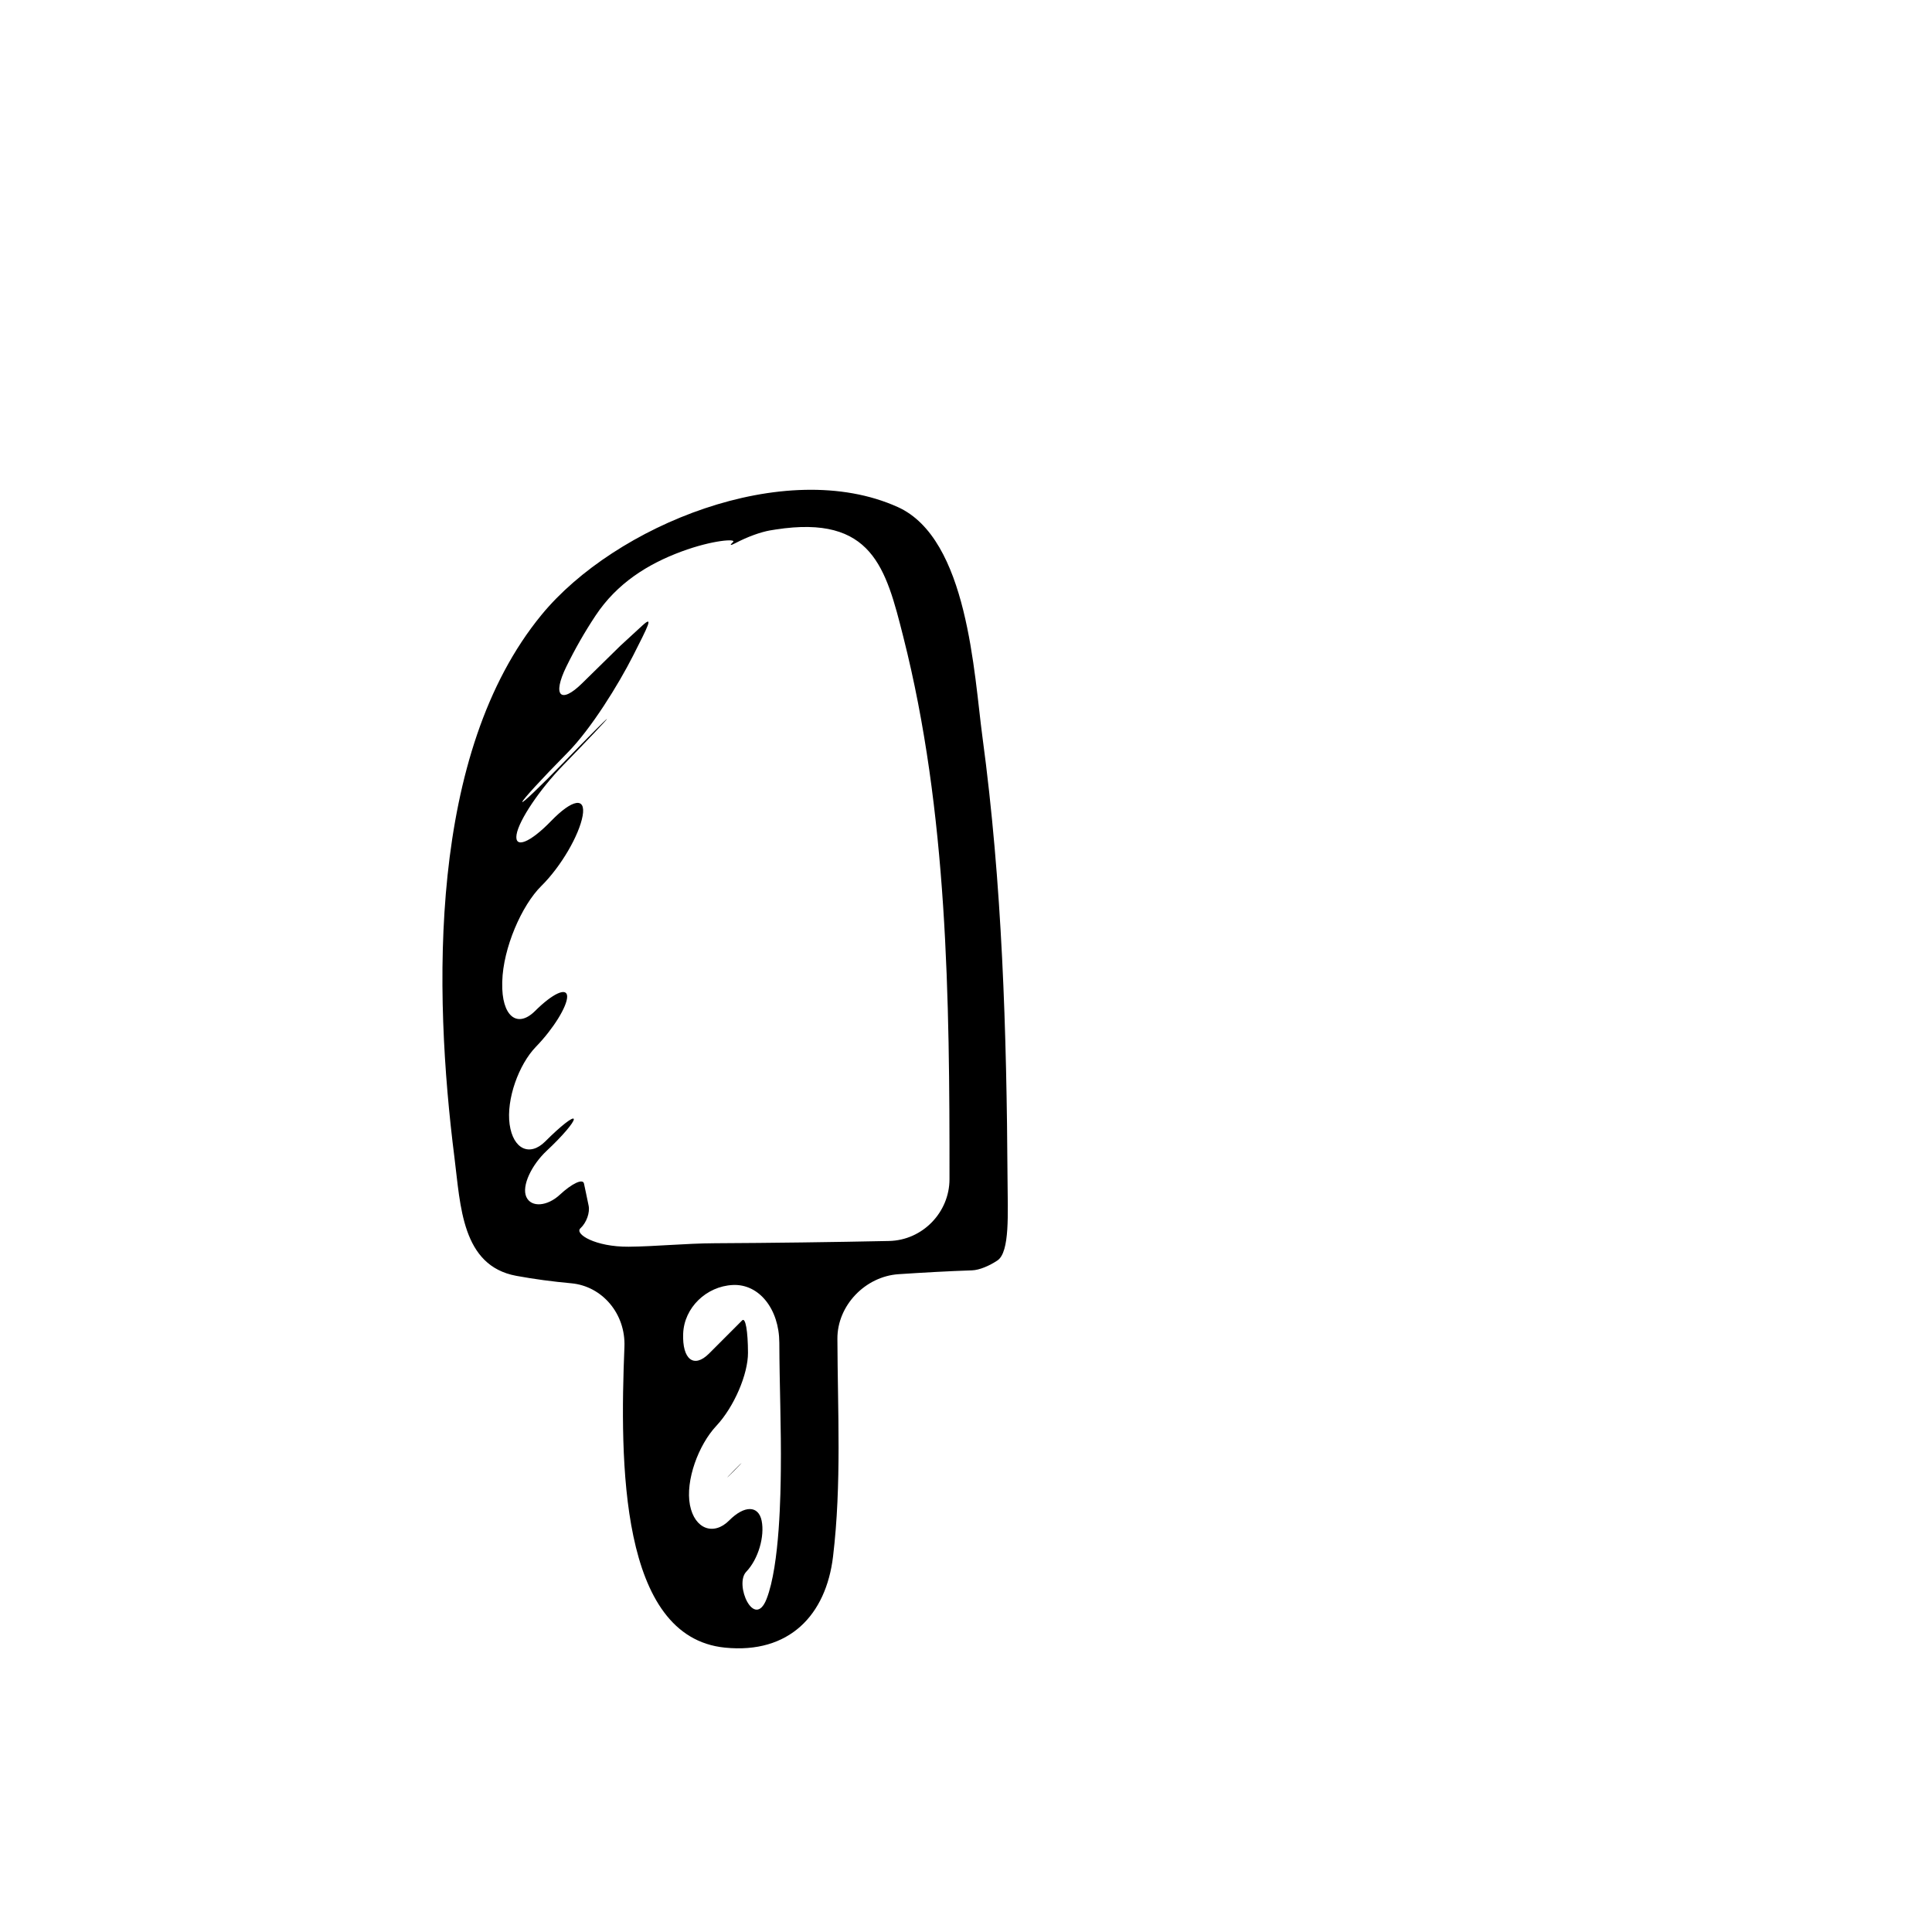 <?xml version="1.0" encoding="iso-8859-1"?>
<!-- Generator: Adobe Illustrator 17.0.2, SVG Export Plug-In . SVG Version: 6.00 Build 0)  -->
<!DOCTYPE svg PUBLIC "-//W3C//DTD SVG 1.1//EN" "http://www.w3.org/Graphics/SVG/1.1/DTD/svg11.dtd">
<svg version="1.1" id="Capa_1" xmlns="http://www.w3.org/2000/svg" xmlns:xlink="http://www.w3.org/1999/xlink" x="0px" y="0px"
	 width="64px" height="64px" viewBox="0 0 64 64" style="enable-background:new 0 0 64 64;" xml:space="preserve">
<g>
	<path d="M29.769,42.209c0.831-0.055,1.645-0.101,2.429-0.127c0.245-0.008,0.575-0.149,0.841-0.326
		c0.42-0.279,0.343-1.572,0.337-2.677c-0.029-4.909-0.174-9.792-0.832-14.671c-0.279-2.071-0.479-6.564-2.805-7.612
		c-3.742-1.685-9.369,0.613-11.799,3.57c-3.758,4.573-3.586,12.458-2.885,17.985c0.201,1.587,0.238,3.58,2.049,3.913
		c0.592,0.109,1.202,0.19,1.825,0.247c1.014,0.094,1.801,1.003,1.756,2.106c-0.153,3.797-0.165,9.614,3.331,9.963
		c2.127,0.213,3.348-1.079,3.58-3.021c0.287-2.402,0.152-4.807,0.144-7.211C27.735,43.243,28.666,42.281,29.769,42.209z
		 M25.393,52.969c-0.403,1.029-1.077-0.479-0.673-0.902c0.404-0.423,0.614-1.174,0.511-1.688c-0.104-0.513-0.57-0.522-1.077-0.011
		c-0.507,0.51-1.143,0.294-1.299-0.513c-0.154-0.808,0.281-1.988,0.873-2.62c0.592-0.632,1.053-1.717,1.05-2.423
		c-0.002-0.707-0.081-1.187-0.194-1.072c-0.068,0.068-0.137,0.138-0.206,0.207c-0.296,0.299-0.595,0.598-0.895,0.896
		c-0.496,0.492-0.886,0.192-0.852-0.666c0.032-0.859,0.768-1.568,1.644-1.61c0.876-0.042,1.536,0.804,1.541,1.909
		c0.005,1.411,0.066,2.825,0.05,4.23C25.858,49.39,25.836,51.837,25.393,52.969z M23.68,41.184c-0.982,0.005-1.96,0.107-2.854,0.115
		c-1.104,0.009-1.804-0.423-1.599-0.61c0.204-0.188,0.321-0.524,0.271-0.754c-0.028-0.128-0.058-0.268-0.087-0.418
		c-0.022-0.101-0.045-0.205-0.066-0.311c-0.036-0.172-0.394-0.006-0.802,0.373c-0.408,0.379-0.945,0.433-1.108,0.07
		c-0.163-0.363,0.175-1.061,0.68-1.533c0.506-0.472,0.905-0.939,0.893-1.043c-0.012-0.104-0.435,0.226-0.945,0.738
		c-0.511,0.511-1.065,0.263-1.181-0.565c-0.115-0.827,0.3-1.982,0.873-2.572c0.573-0.59,1.032-1.333,1.033-1.659
		c0-0.326-0.473-0.113-1.064,0.476c-0.592,0.588-1.113,0.171-1.087-0.933c0-0.016,0.001-0.031,0.001-0.046
		c0.028-1.104,0.642-2.52,1.295-3.164c0.654-0.645,1.254-1.686,1.367-2.321c0.114-0.635-0.34-0.557-1.044,0.17
		c-0.704,0.727-1.221,0.927-1.144,0.449c0.077-0.478,0.773-1.505,1.544-2.297c0.012-0.012,0.023-0.024,0.036-0.037
		c0.769-0.792,1.403-1.461,1.414-1.495c0.011-0.033-0.603,0.583-1.373,1.376c-0.021,0.022-0.043,0.044-0.064,0.066
		c-0.769,0.792-1.381,1.376-1.367,1.304c0.013-0.073,0.651-0.771,1.428-1.557c0.024-0.025,0.049-0.05,0.073-0.075
		c0.776-0.786,1.684-2.253,2.17-3.213c0.486-0.961,0.699-1.359,0.3-0.991c-0.244,0.225-0.486,0.447-0.725,0.667
		c-0.42,0.413-0.845,0.829-1.271,1.247c-0.702,0.69-0.992,0.414-0.516-0.558c0.286-0.584,0.609-1.151,0.972-1.697
		c0.706-1.062,1.72-1.701,2.845-2.117c1.036-0.383,1.829-0.428,1.705-0.314c-0.123,0.113-0.093,0.127,0.074,0.039
		c0.101-0.053,0.203-0.103,0.308-0.149c0.092-0.041,0.195-0.083,0.31-0.125c0.173-0.065,0.407-0.128,0.52-0.147
		c0.068-0.011,0.137-0.022,0.204-0.033c3.199-0.493,3.647,1.275,4.225,3.561c1.47,5.799,1.534,11.965,1.529,17.96
		c0,1.104-0.896,2.025-2.001,2.048C27.527,41.149,25.603,41.174,23.68,41.184z"/>
	<path d="M24.321,48.702c-0.322,0.329-0.315,0.333,0.009,0.007C24.653,48.382,24.643,48.373,24.321,48.702z"/>
</g>
</svg>
